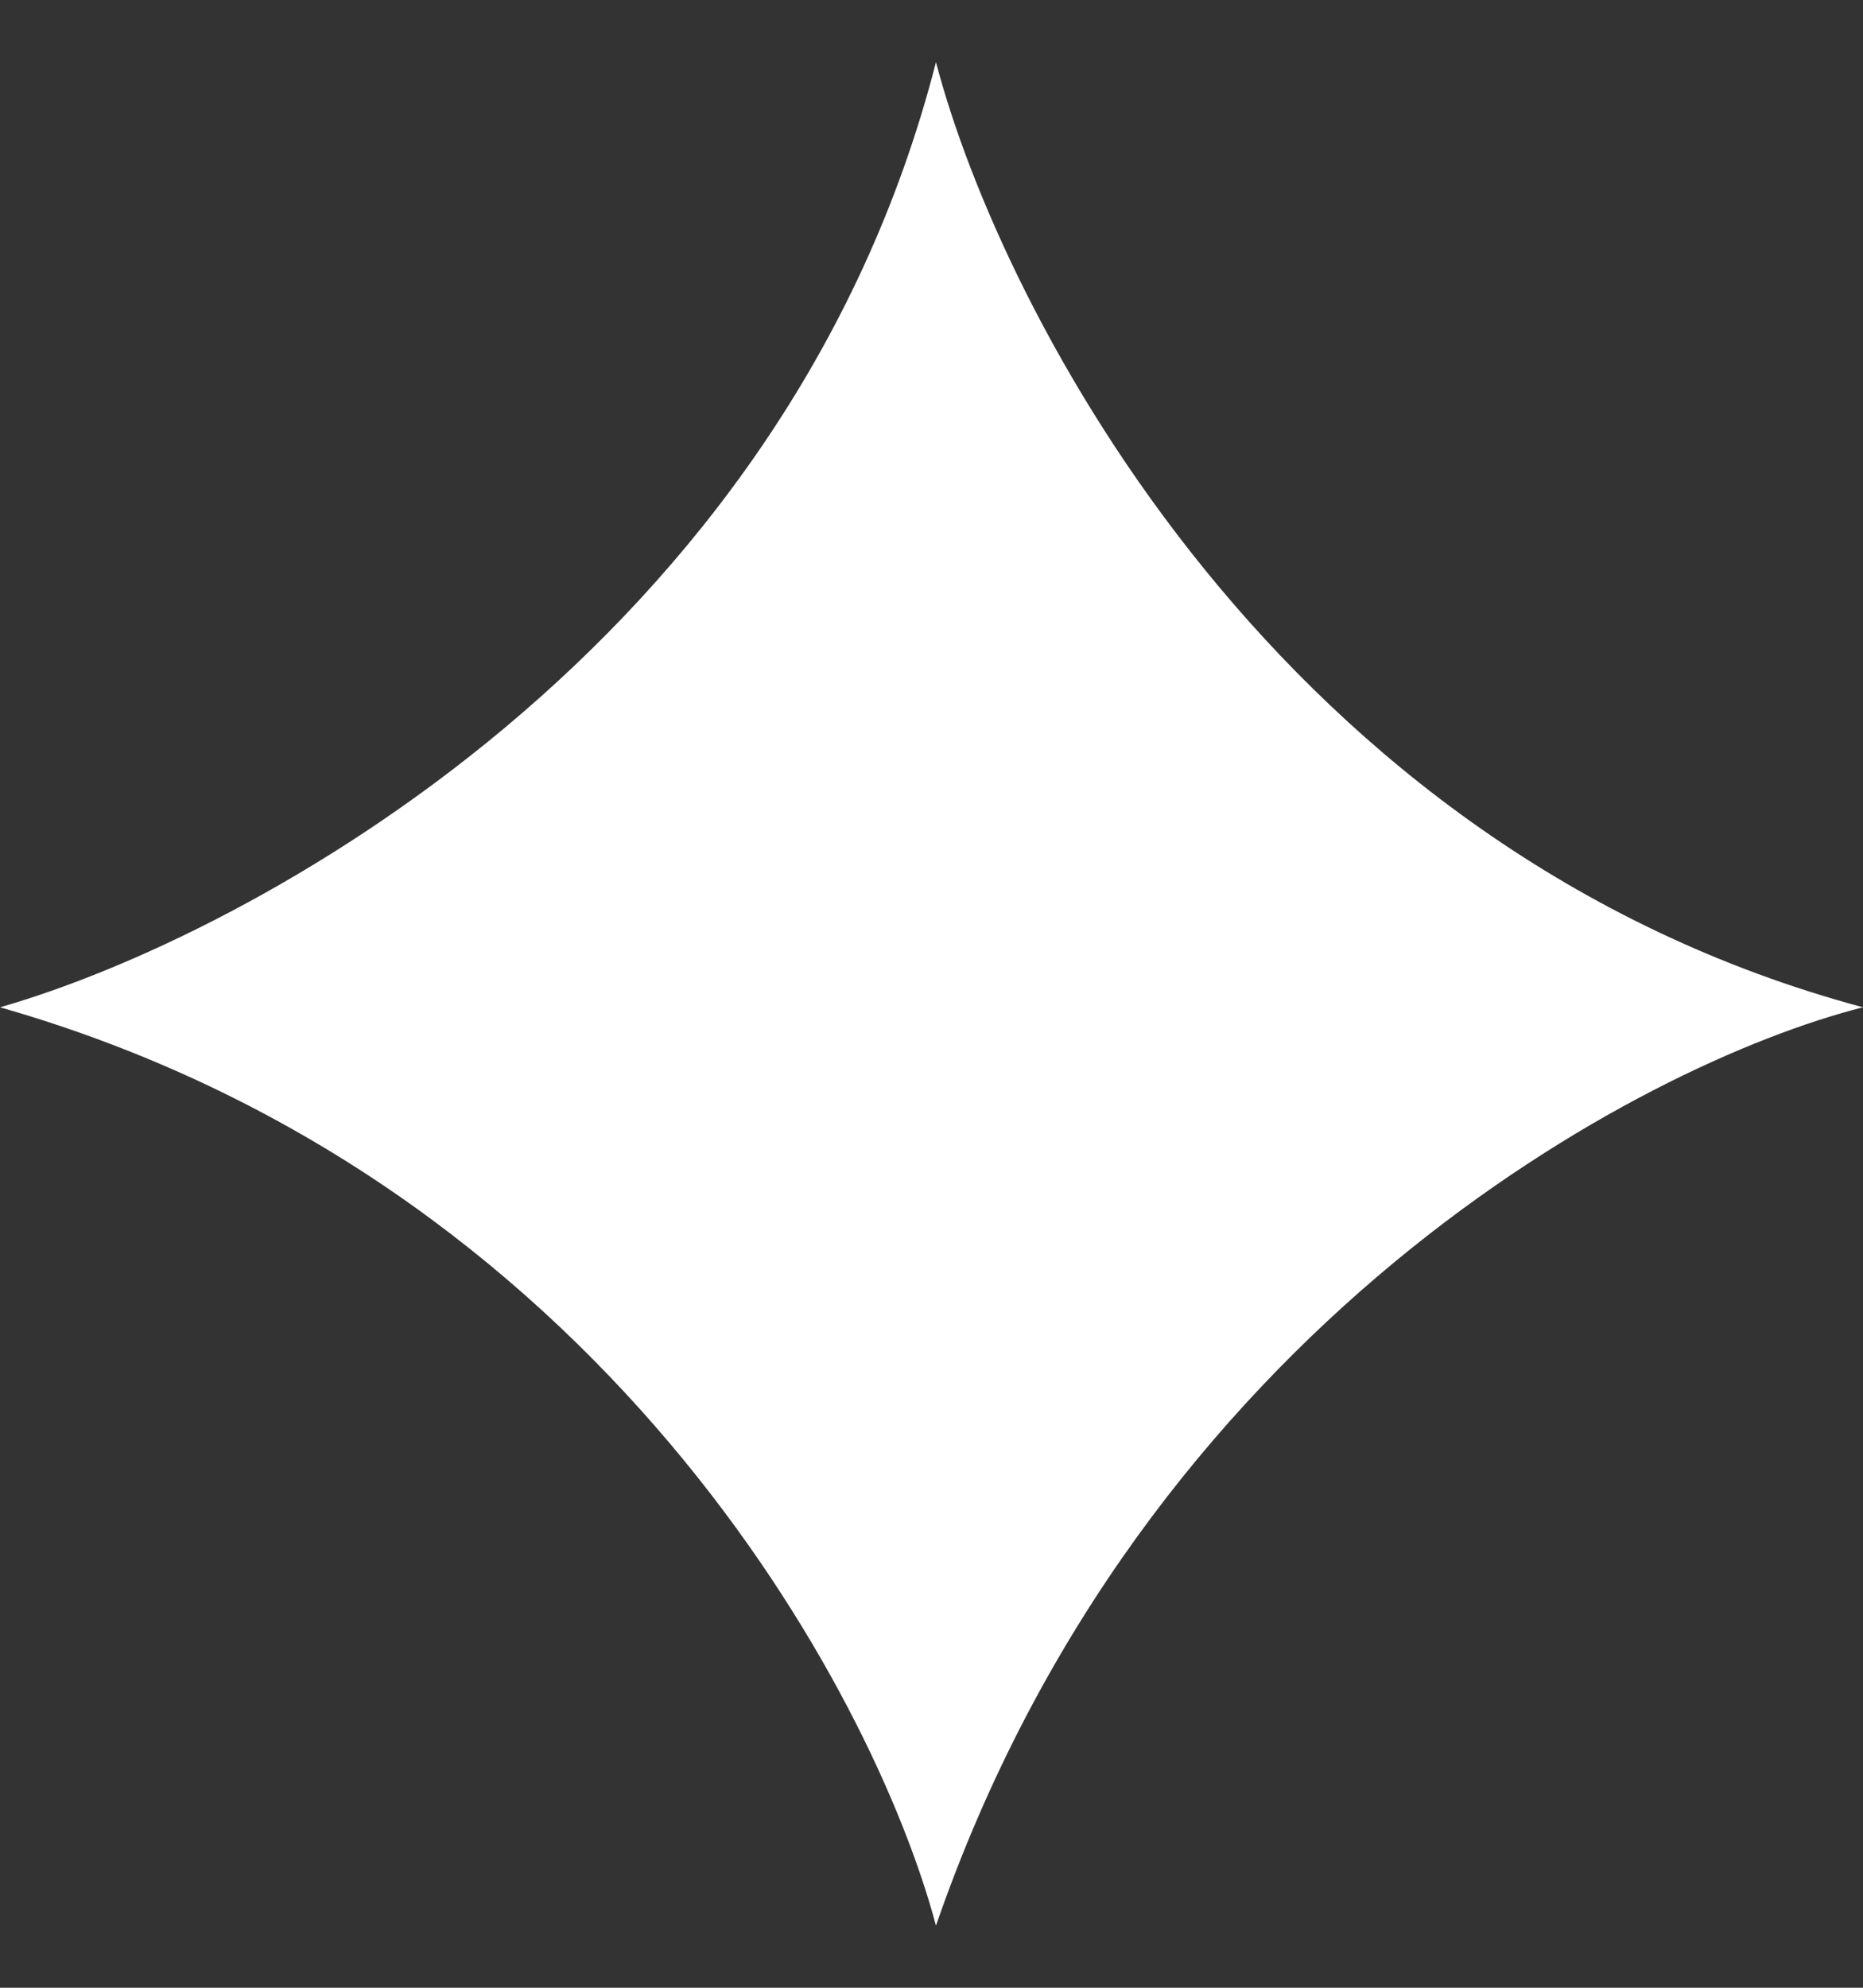 <svg width="15" height="16" viewBox="0 0 15 16" fill="none" xmlns="http://www.w3.org/2000/svg">
<rect x="0" y="0" width="15" height="16" fill="#333333" stroke="none"/>
<path d="M15 8.108C10.292 6.845 8.062 2.51 7.536 0.5C6.33 5.208 2.01 7.533 0 8.108C4.823 9.486 7.033 13.61 7.536 15.5C9.201 10.677 13.206 8.562 15 8.108Z" fill="white"/>
</svg>
